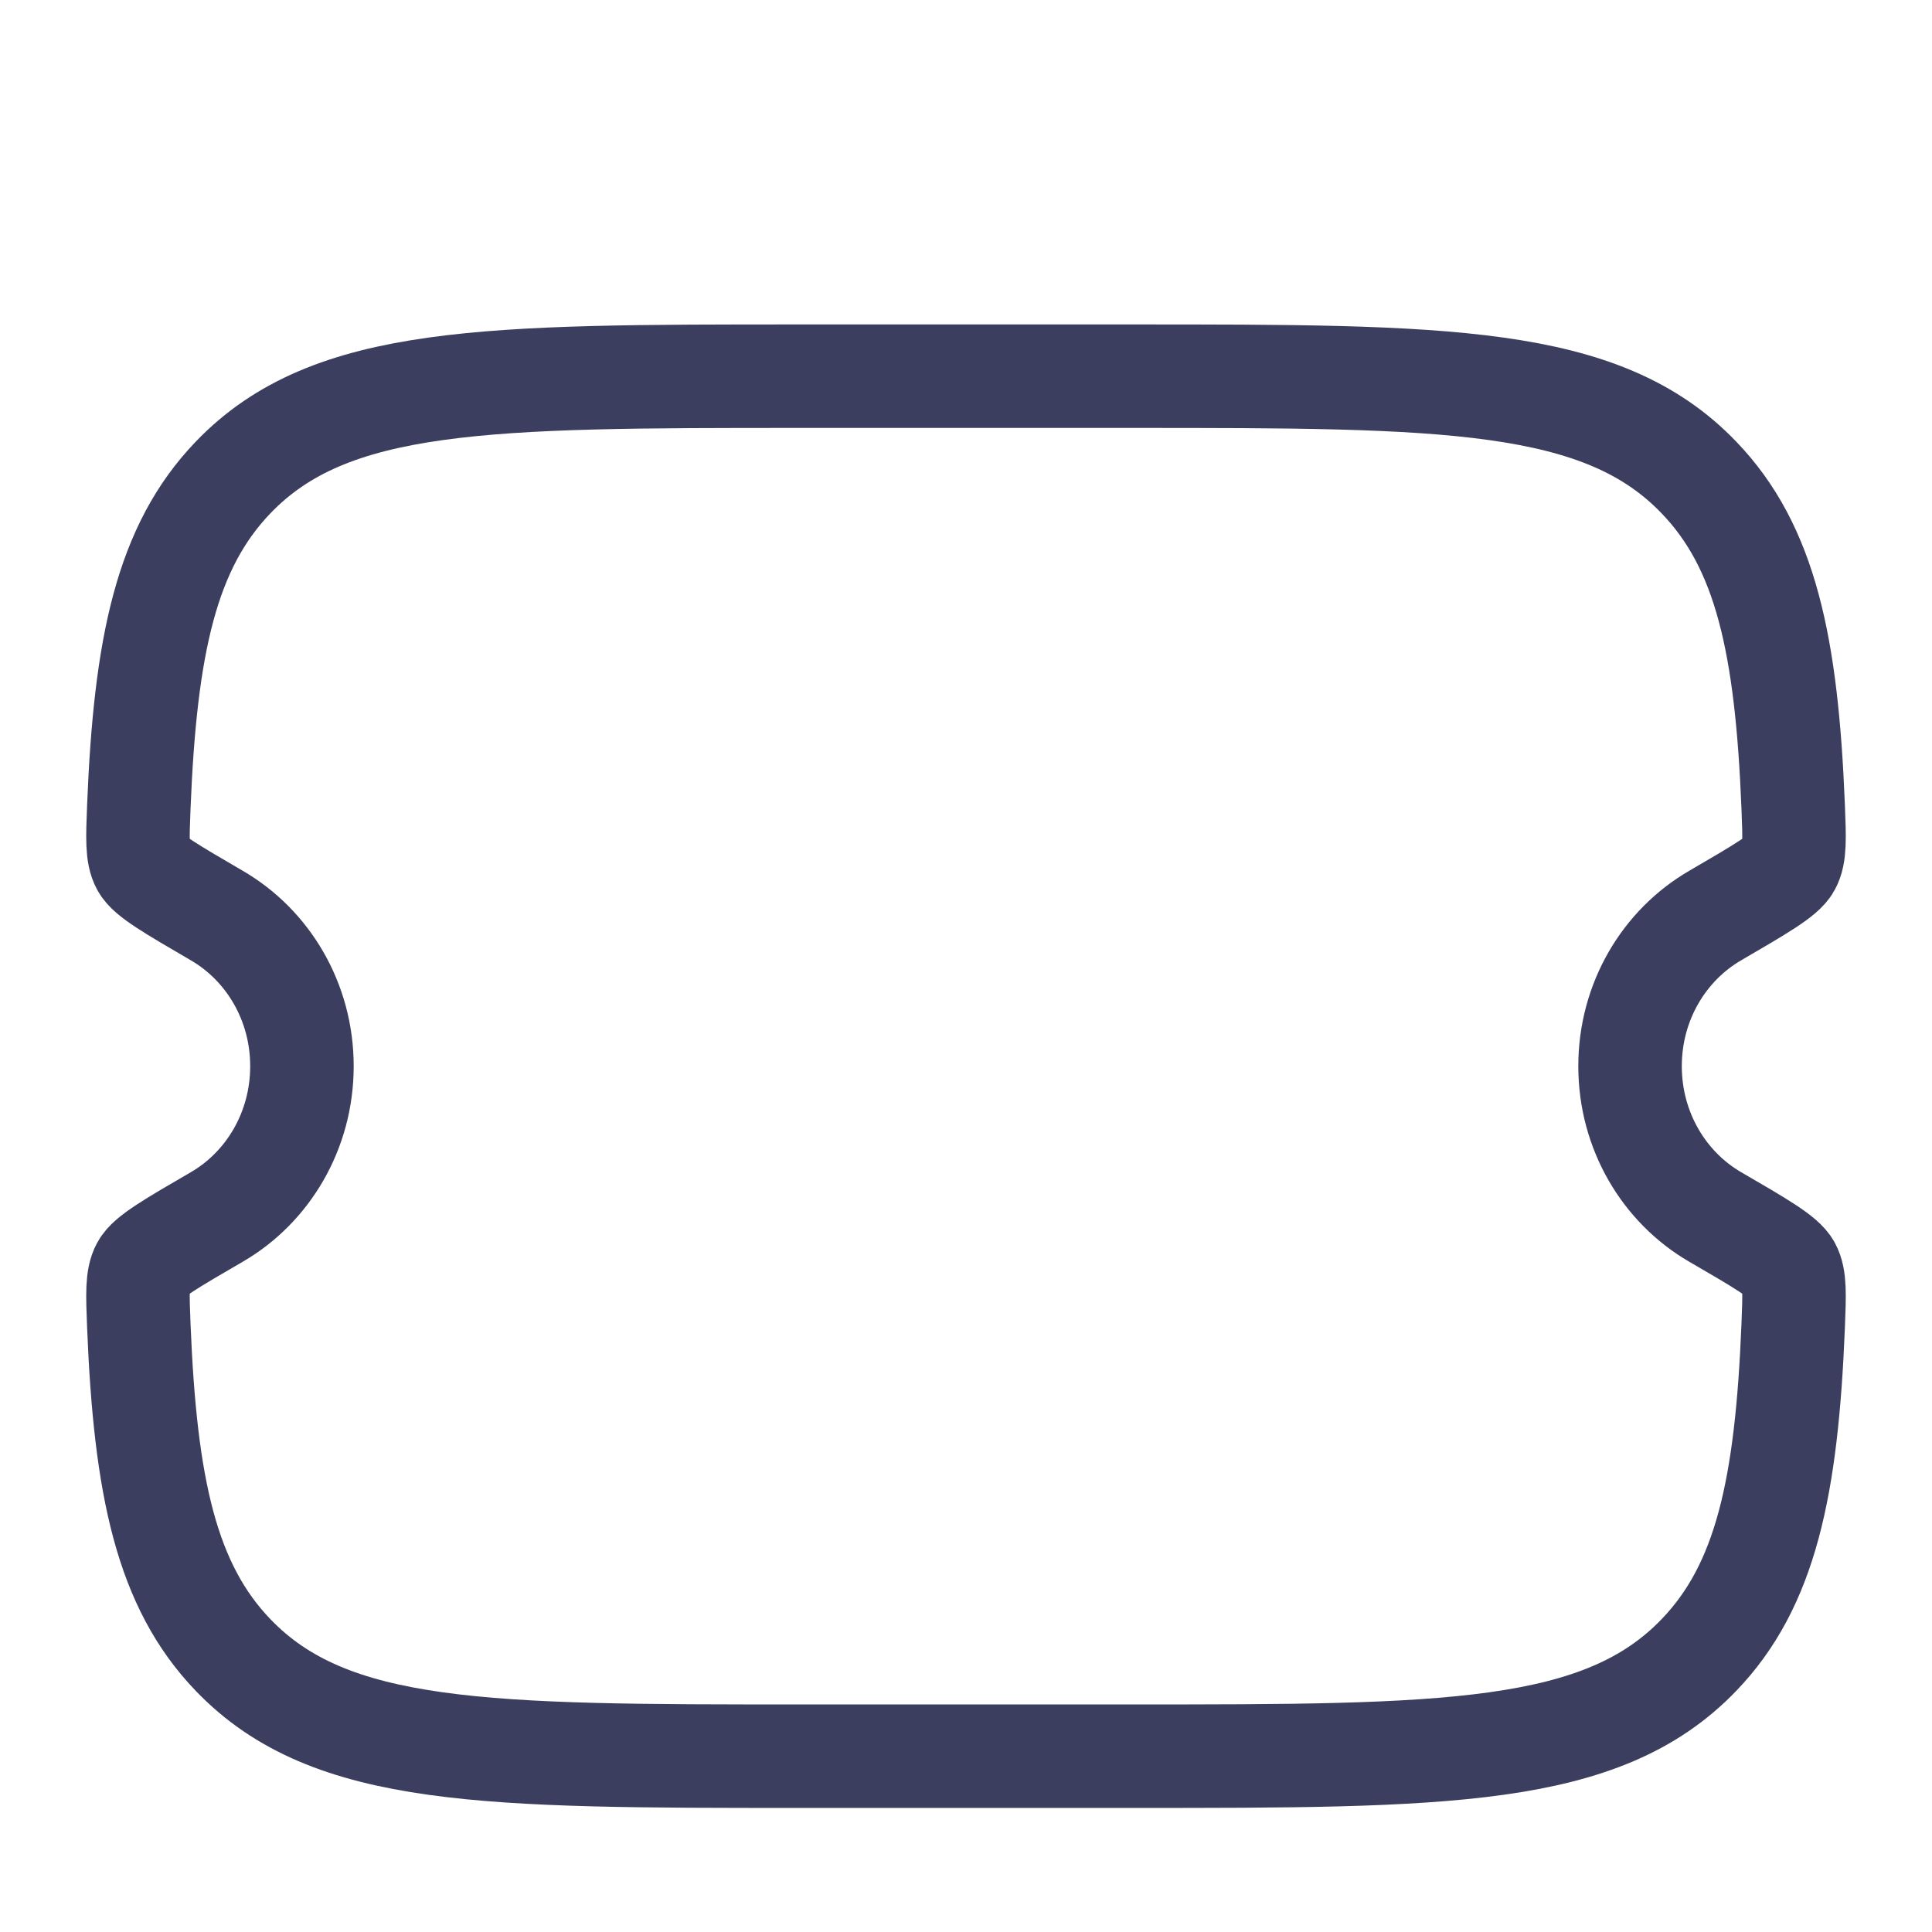 <svg width="14" height="14" viewBox="0 0 14 14" fill="none" xmlns="http://www.w3.org/2000/svg">
<path d="M8.203 2.726H5.797C3.529 2.726 2.394 2.726 1.69 3.459C1.205 3.963 1.053 4.678 1.006 5.845C0.997 6.076 0.992 6.192 1.034 6.269C1.075 6.346 1.241 6.442 1.572 6.635C1.94 6.849 2.188 7.257 2.188 7.726C2.188 8.195 1.94 8.604 1.572 8.818C1.241 9.01 1.075 9.107 1.034 9.184C0.992 9.261 0.997 9.377 1.006 9.608C1.053 10.774 1.205 11.49 1.69 11.994C2.394 12.726 3.529 12.726 5.797 12.726H8.203C10.471 12.726 11.606 12.726 12.31 11.994C12.796 11.49 12.947 10.774 12.994 9.608C13.003 9.377 13.008 9.261 12.966 9.184C12.925 9.107 12.759 9.01 12.428 8.818C12.06 8.604 11.812 8.195 11.812 7.726C11.812 7.257 12.06 6.849 12.428 6.635C12.759 6.442 12.925 6.346 12.966 6.269C13.008 6.192 13.003 6.076 12.994 5.845C12.947 4.678 12.796 3.963 12.31 3.459C11.606 2.726 10.471 2.726 8.203 2.726Z" stroke="#3C3E5F" stroke-width="0.75"/>
</svg>
